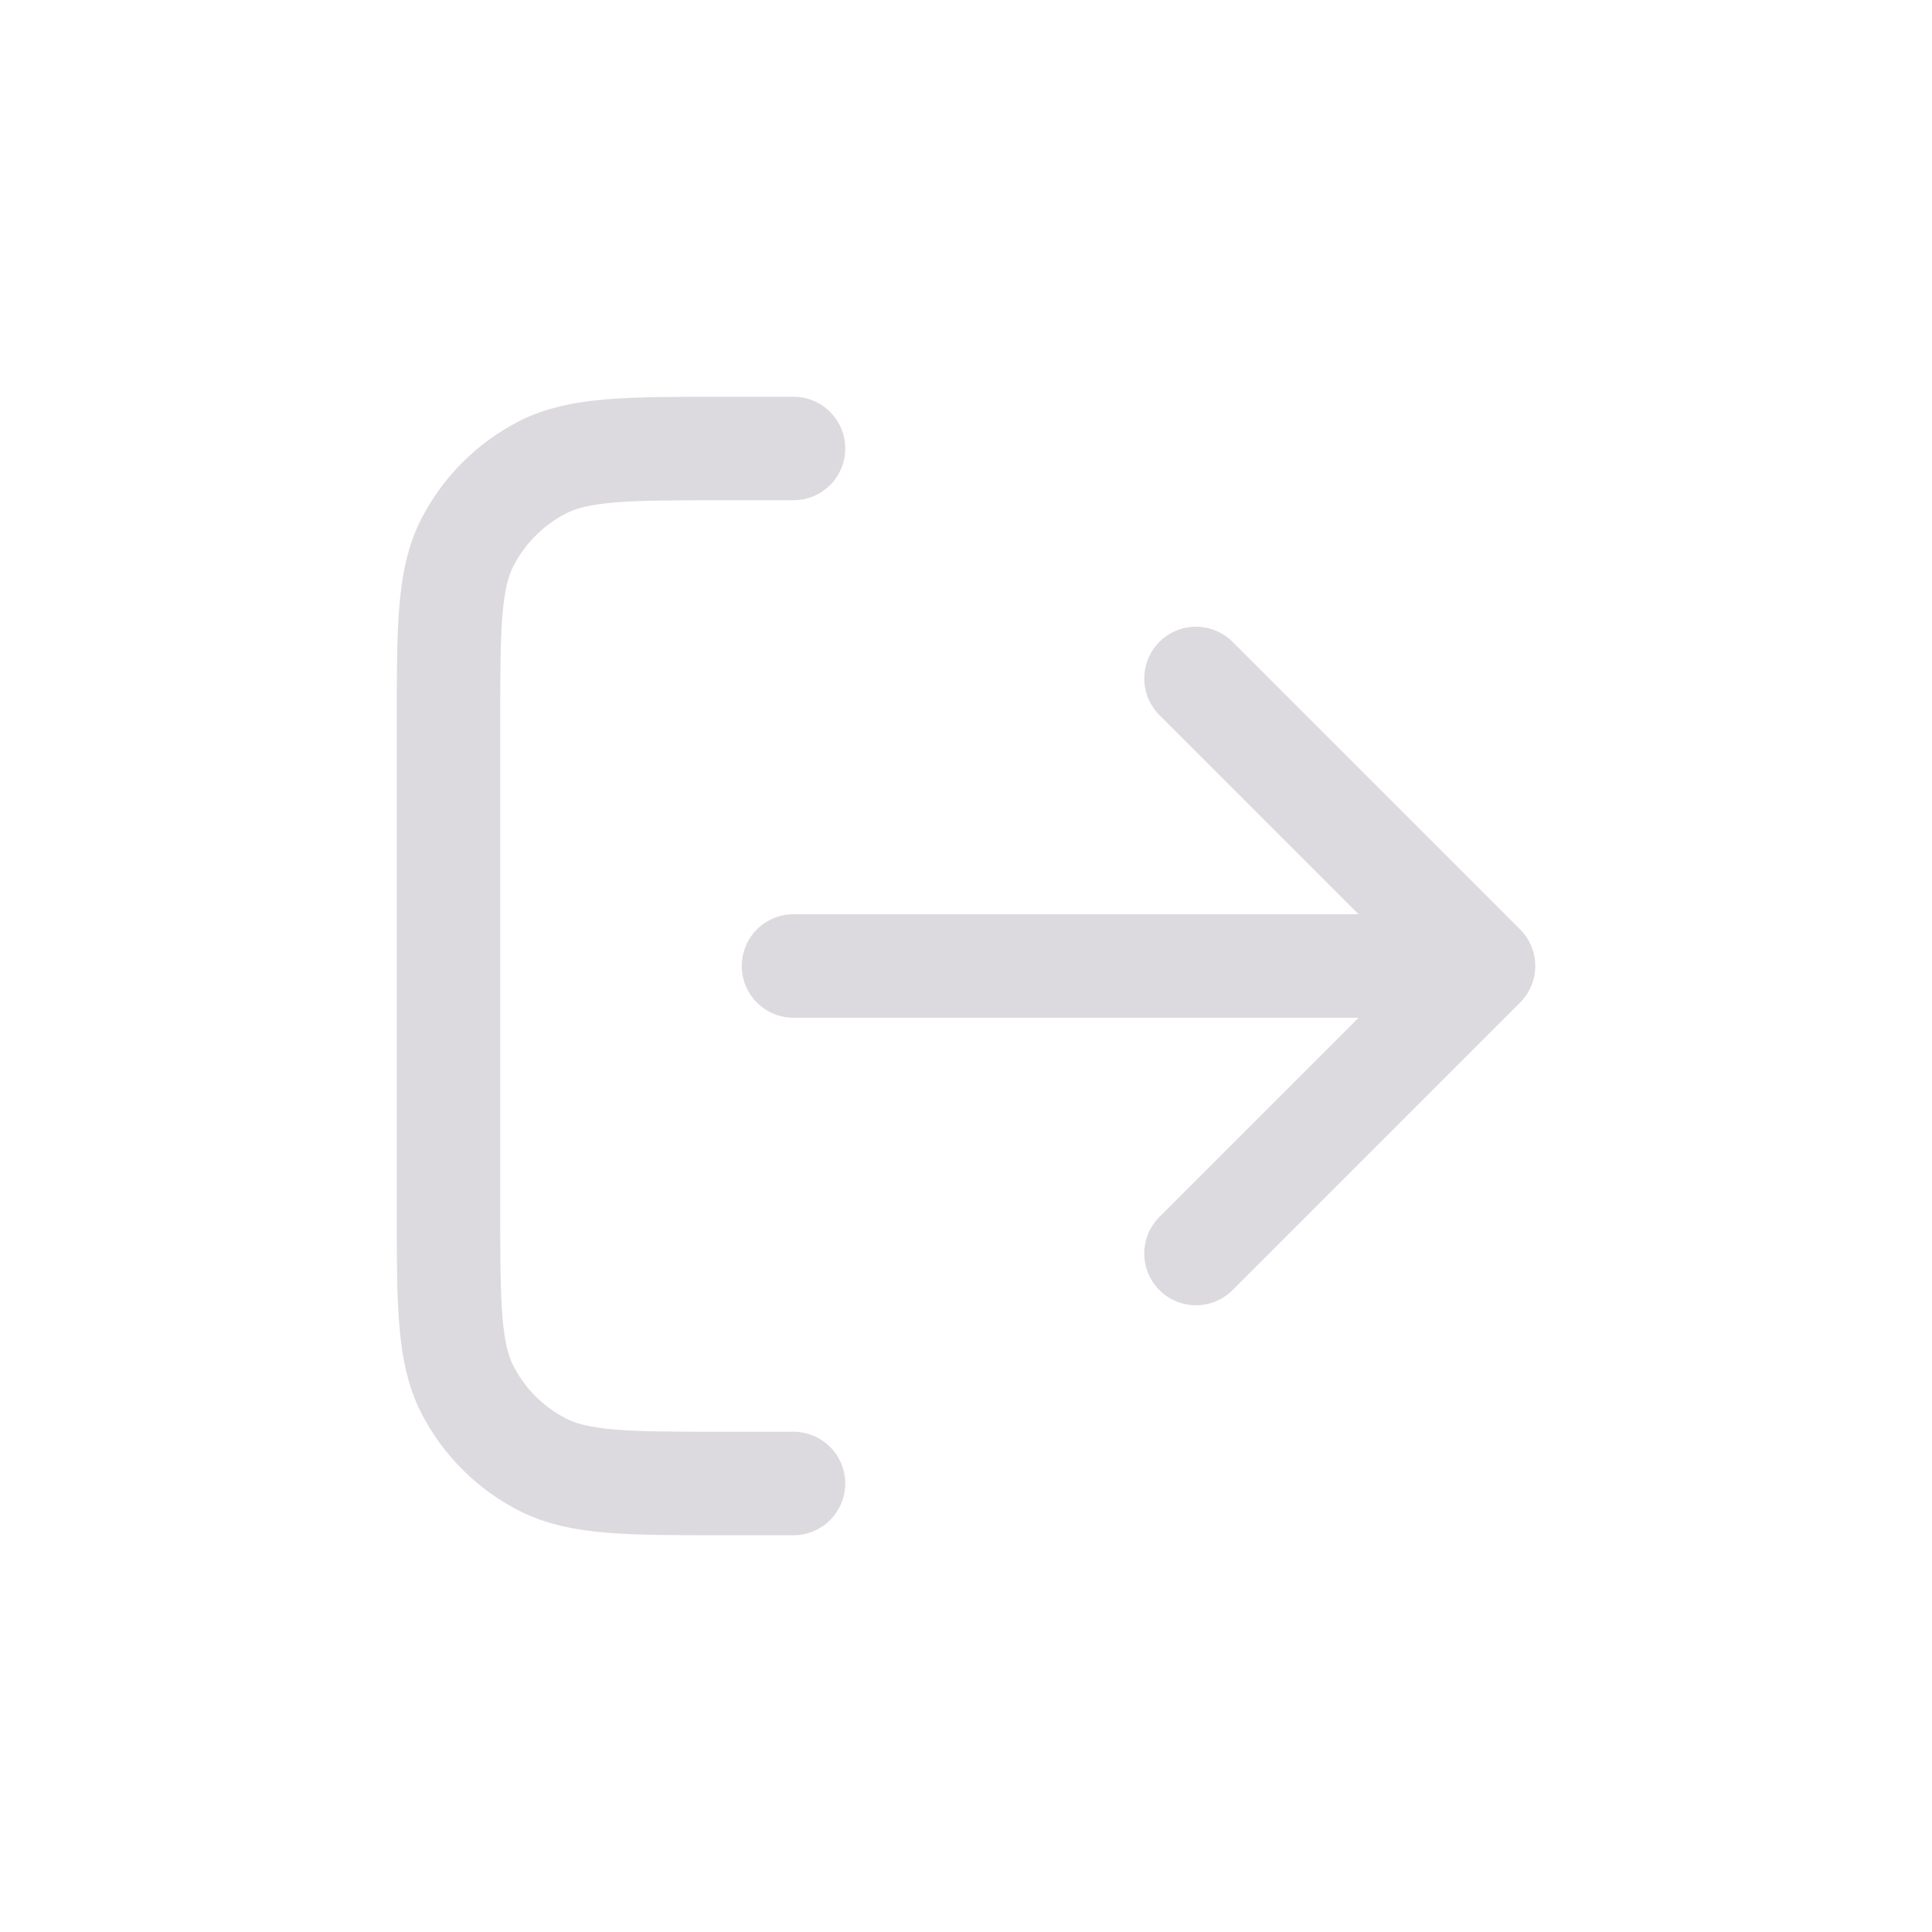 <svg width="28" height="28" viewBox="0 0 28 28" fill="none" xmlns="http://www.w3.org/2000/svg">
<path d="M17.333 18.167L21.5 14M21.5 14L17.333 9.833M21.5 14H11.5M11.5 6.5H10.5C9.1 6.5 8.4 6.5 7.865 6.772C7.395 7.012 7.012 7.395 6.772 7.865C6.5 8.4 6.5 9.1 6.5 10.5V17.5C6.5 18.9 6.5 19.6 6.772 20.135C7.012 20.605 7.395 20.988 7.865 21.227C8.4 21.5 9.1 21.5 10.5 21.5H11.5" stroke="#DDDADF" stroke-width="1.5" stroke-linecap="round" stroke-linejoin="round"/>
</svg>
